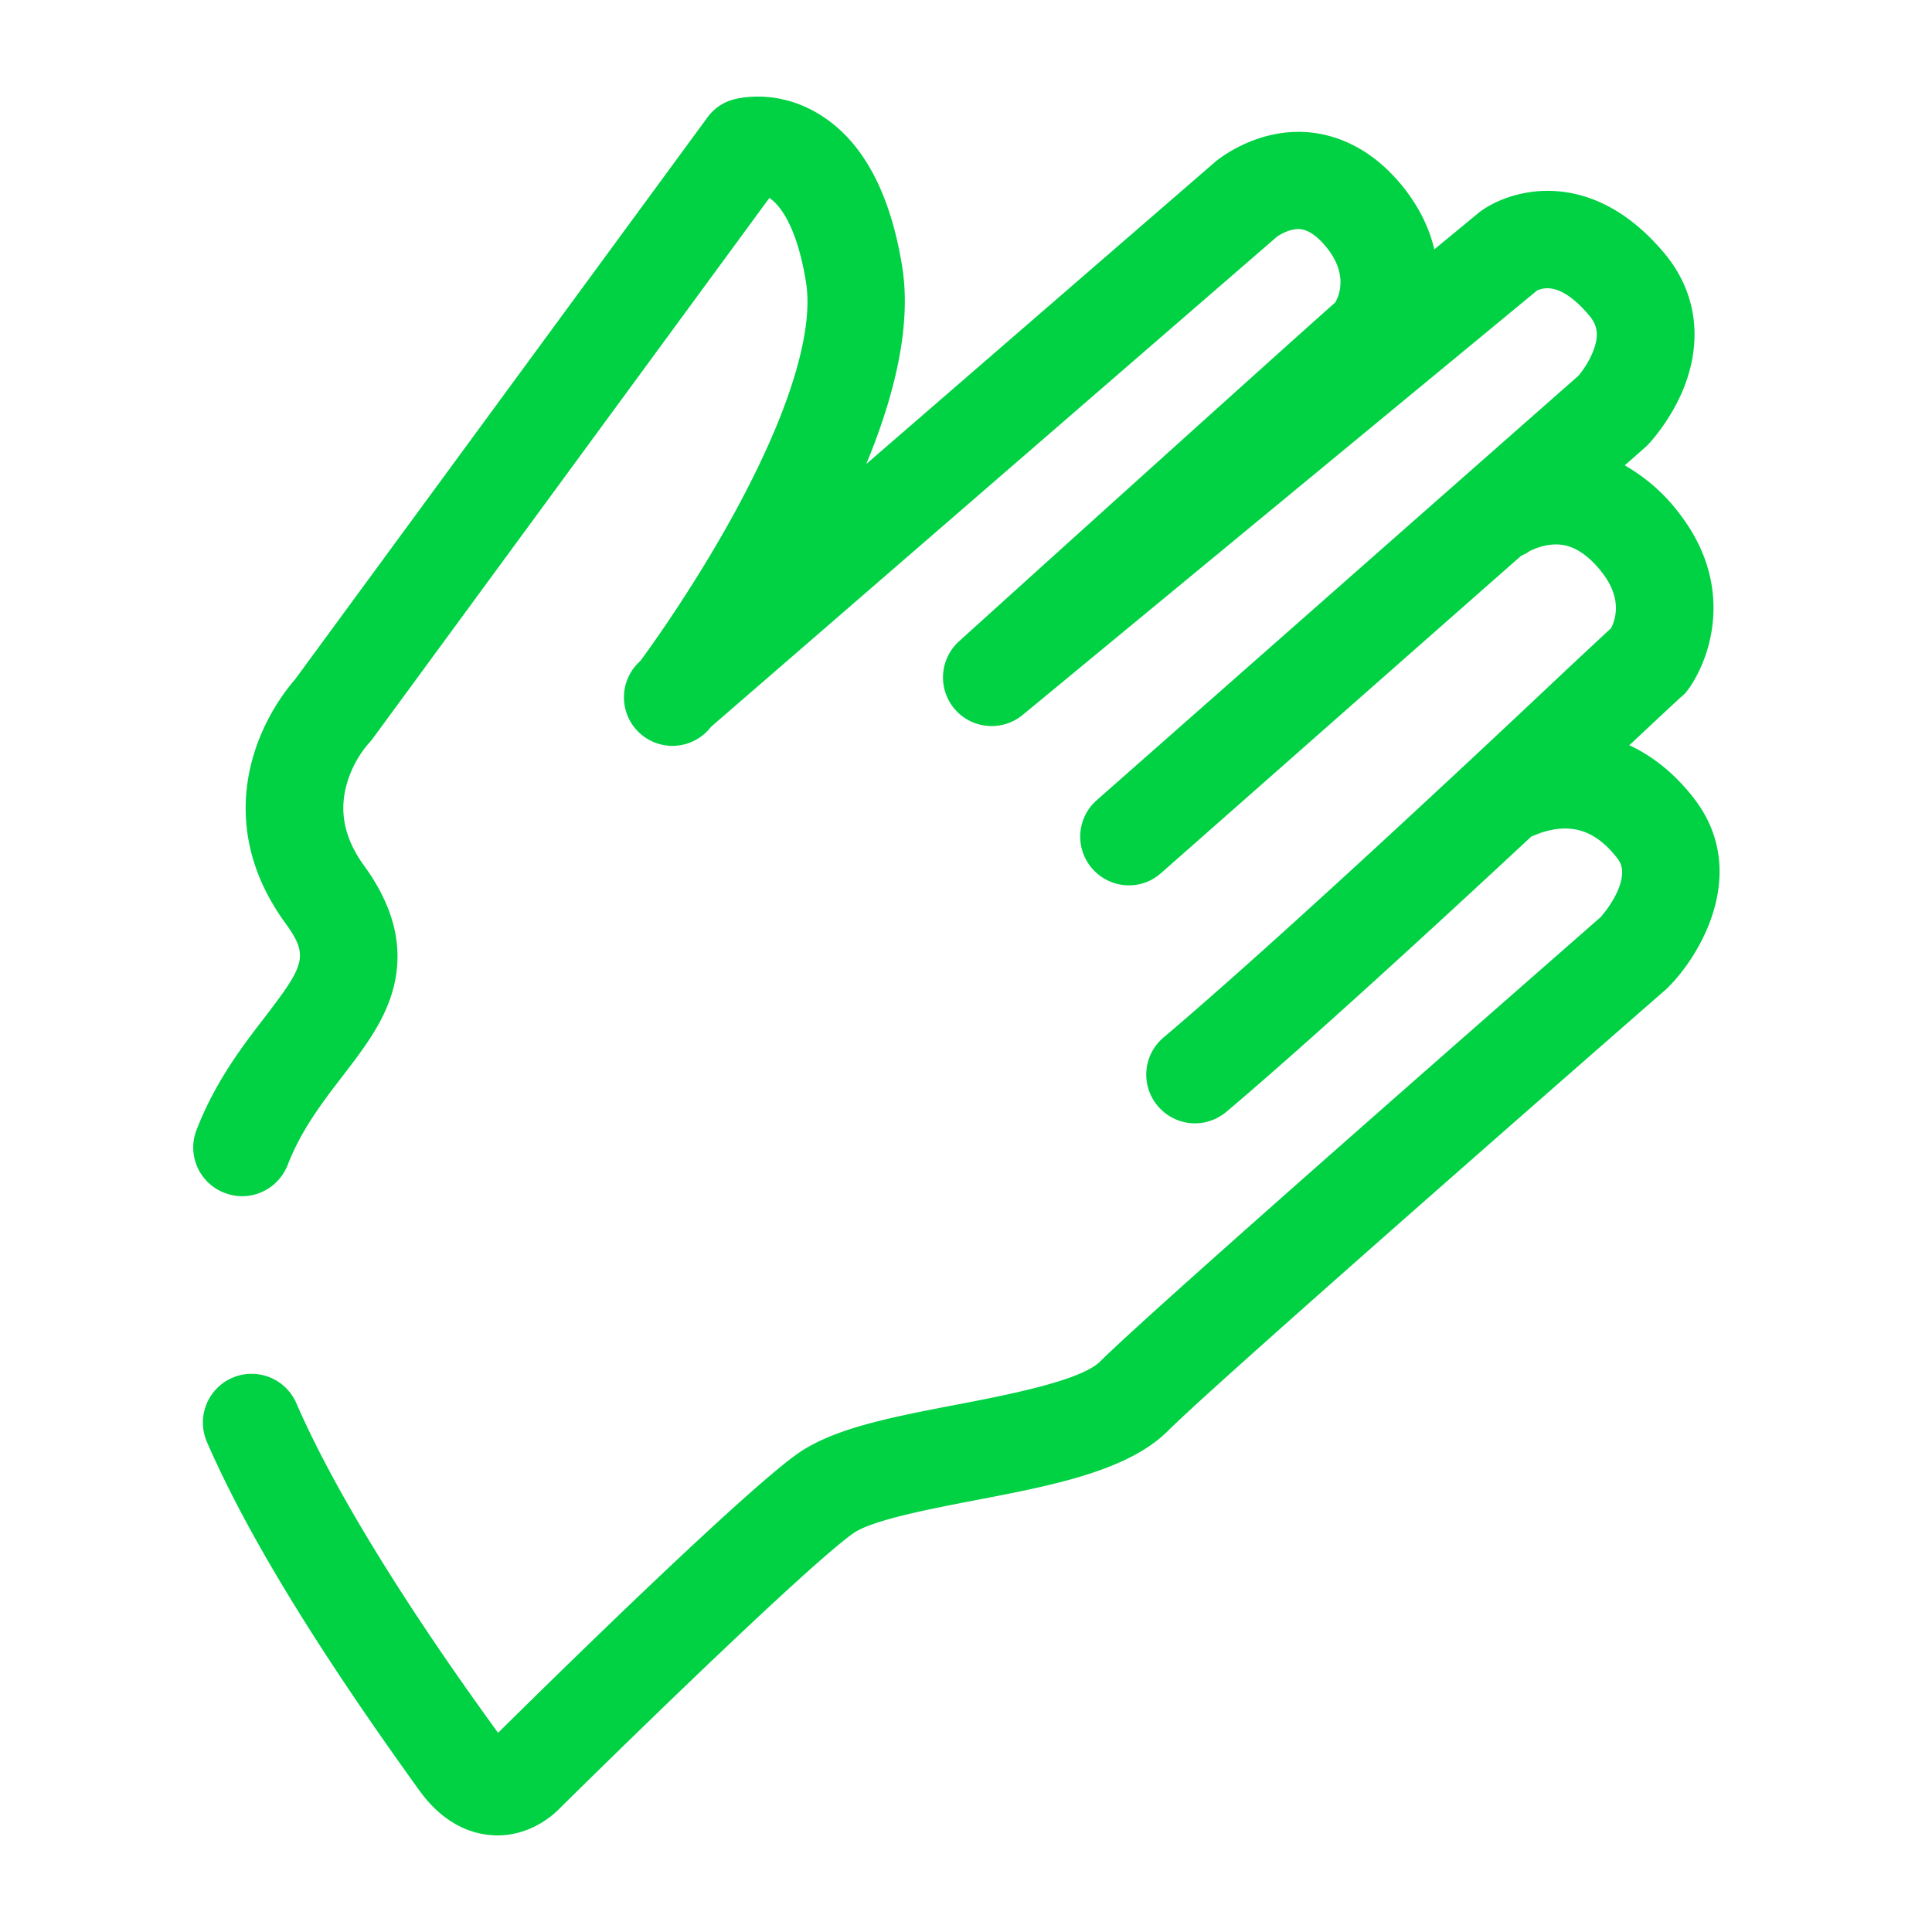 <svg viewBox="0 0 60 60" xmlns="http://www.w3.org/2000/svg" xmlns:xlink="http://www.w3.org/1999/xlink">
  <defs>
    <path d="M52.582 24.76c-.62-.787-1.301-1.3-1.983-1.617a.402.402 0 0 1 .063-.056c.794-.746 1.427-1.336 1.547-1.442l.12-.105.098-.127c.084-.112.52-.731.703-1.673.176-.893.162-2.257-.9-3.692a5.64 5.64 0 0 0-1.772-1.596l.647-.57c.035-.035.07-.063.105-.105.07-.077.697-.76 1.09-1.75.59-1.506.373-2.99-.618-4.17-2.244-2.673-4.712-2.012-5.703-1.294-.028.02-.05.035-.07.056l-1.365 1.125c-.14-.598-.421-1.224-.9-1.85-1.02-1.321-2.158-1.694-2.925-1.778-1.645-.176-2.869.815-3.002.928l-.014.014-10.8 9.352c1.005-2.433 1.377-4.48 1.117-6.118-.365-2.278-1.202-3.853-2.482-4.683-1.294-.844-2.503-.583-2.735-.527a1.48 1.48 0 0 0-.837.57L9.17 21.09a6.569 6.569 0 0 0-1.238 2.18c-.429 1.286-.612 3.27.921 5.386.746 1.026.626 1.294-.633 2.939-.689.893-1.54 2.004-2.116 3.495-.302.78.084 1.652.865 1.954.183.07.365.106.548.106.605 0 1.174-.366 1.414-.963.421-1.09 1.068-1.934 1.694-2.75.675-.879 1.315-1.708 1.59-2.742.33-1.266.034-2.51-.908-3.811-.619-.851-.787-1.695-.527-2.574a3.347 3.347 0 0 1 .668-1.223c.05-.05.077-.085.12-.14l12.326-16.8c.246.162.836.739 1.139 2.63.246 1.547-.549 4.1-2.25 7.2-1.385 2.525-2.883 4.53-2.897 4.55a1.507 1.507 0 1 0 2.194 2.046L39.658 7.35c.02-.014.38-.267.73-.232.268.028.556.24.852.619.576.752.386 1.371.232 1.652-1.892 1.674-11.279 10.154-11.687 10.526a1.512 1.512 0 0 0-.133 2.11c.534.619 1.47.703 2.11.176L47.75 9.01v.007a.748.748 0 0 1 .274-.064c.5-.02.999.45 1.33.844.189.232.344.513.14 1.062-.14.387-.38.696-.471.808-1.751 1.54-14.83 13.065-14.964 13.185a1.506 1.506 0 0 0-.133 2.13c.555.626 1.505.69 2.13.134.099-.085 6.73-5.935 11.188-9.858.084-.036.168-.078.246-.134 0 0 .323-.183.717-.211.21-.014.85-.063 1.582.914.584.78.387 1.406.24 1.688-.24.218-.69.64-1.45 1.35-2.896 2.735-8.958 8.402-12.445 11.356a1.507 1.507 0 0 0-.176 2.13c.302.352.724.535 1.153.535.345 0 .69-.12.977-.359 2.553-2.159 6.427-5.717 9.486-8.564l.007.014-.021.007c.007 0 .436-.232.977-.253.64-.021 1.168.267 1.667.893.105.133.302.386.05 1.005-.17.408-.45.745-.542.85-1.14 1.006-13.874 12.13-15.547 13.804-.598.598-2.932 1.048-4.472 1.343-2.053.394-3.825.738-4.943 1.533-1.772 1.266-7.834 7.221-9.282 8.656-1.146-1.582-4.57-6.336-6.265-10.238a1.515 1.515 0 0 0-1.99-.788 1.515 1.515 0 0 0-.788 1.99c1.23 2.834 3.39 6.378 6.596 10.822.78 1.083 1.666 1.357 2.264 1.392.056.007.113.007.162.007 1.026 0 1.716-.619 1.905-.809 2.06-2.039 7.7-7.537 9.134-8.564.577-.415 2.342-.752 3.755-1.027 2.461-.47 4.789-.92 6.04-2.172 1.646-1.646 15.33-13.592 15.47-13.712l.084-.084c1.04-1.055 2.51-3.636.746-5.872z" id="a"/>
  </defs>
  <use fill="#00D244" xlink:href="#a"/>
</svg>
